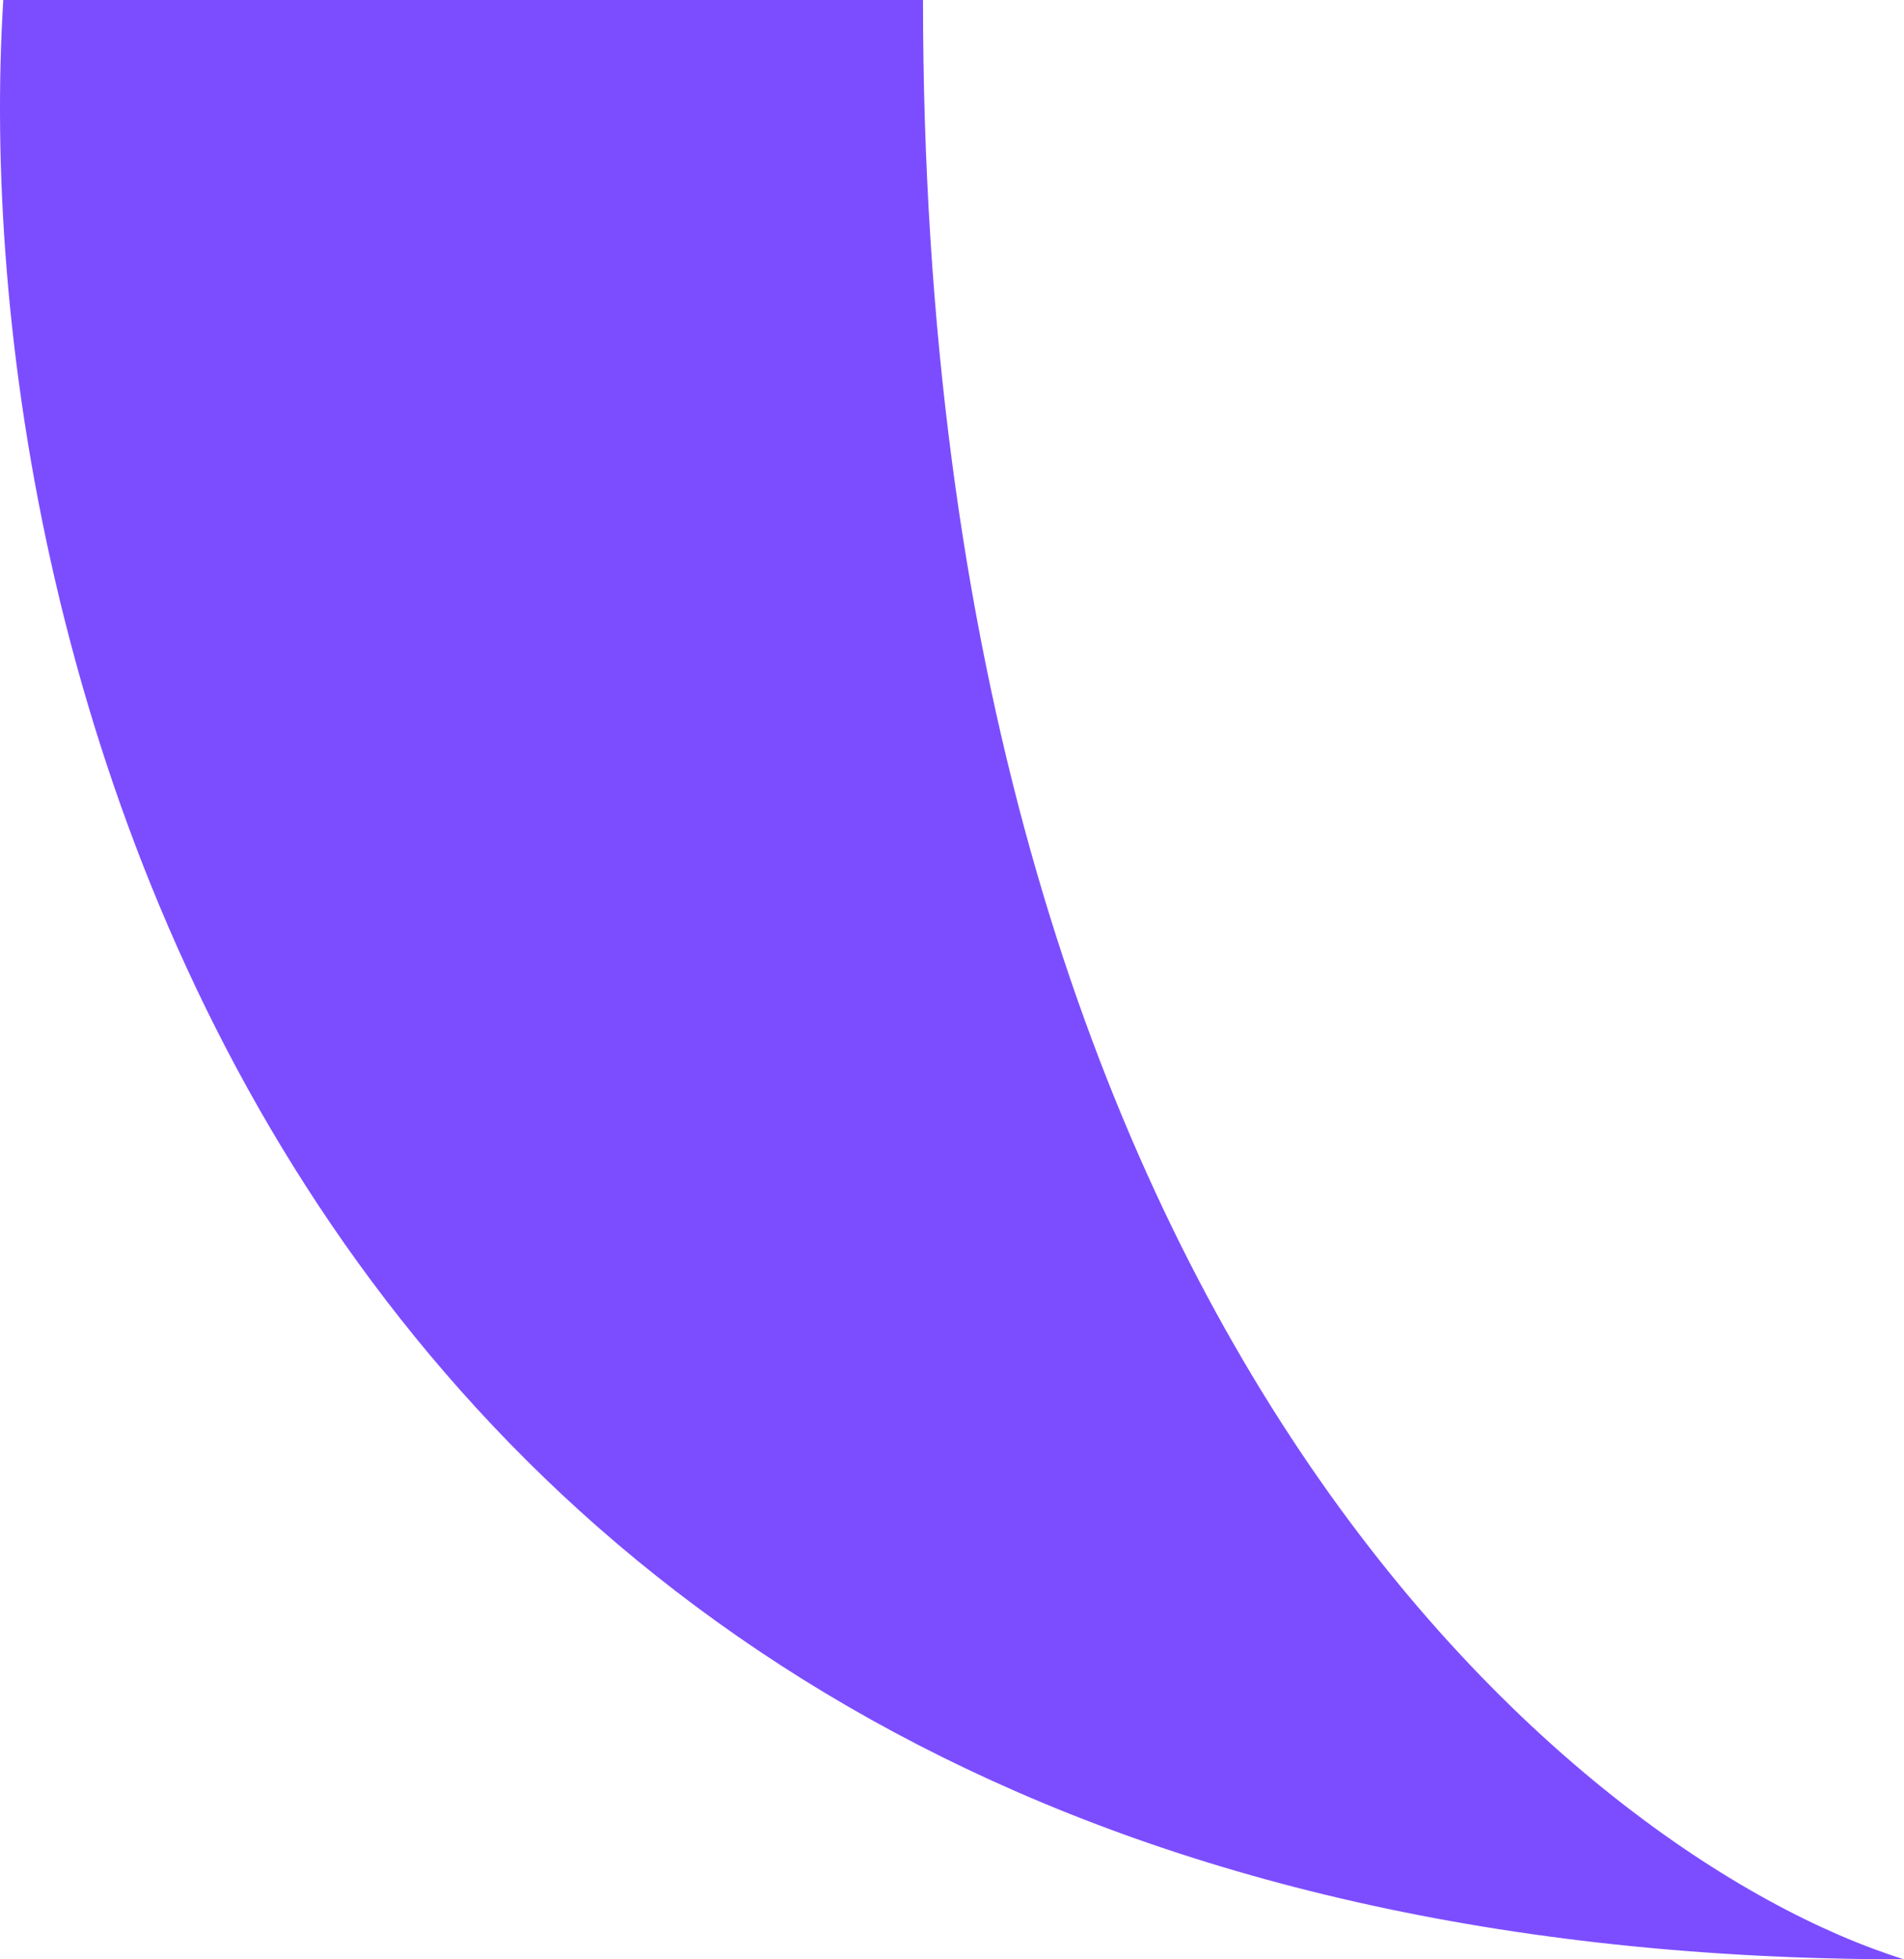 <?xml version="1.0" encoding="UTF-8"?> <svg xmlns="http://www.w3.org/2000/svg" width="70" height="72" viewBox="0 0 70 72" fill="none"> <path d="M33.934 0C33.934 48.6 57.978 68.25 70 72C10.49 72 -1.382 24 0.121 0H33.934Z" fill="#7C4DFF"></path> </svg> 